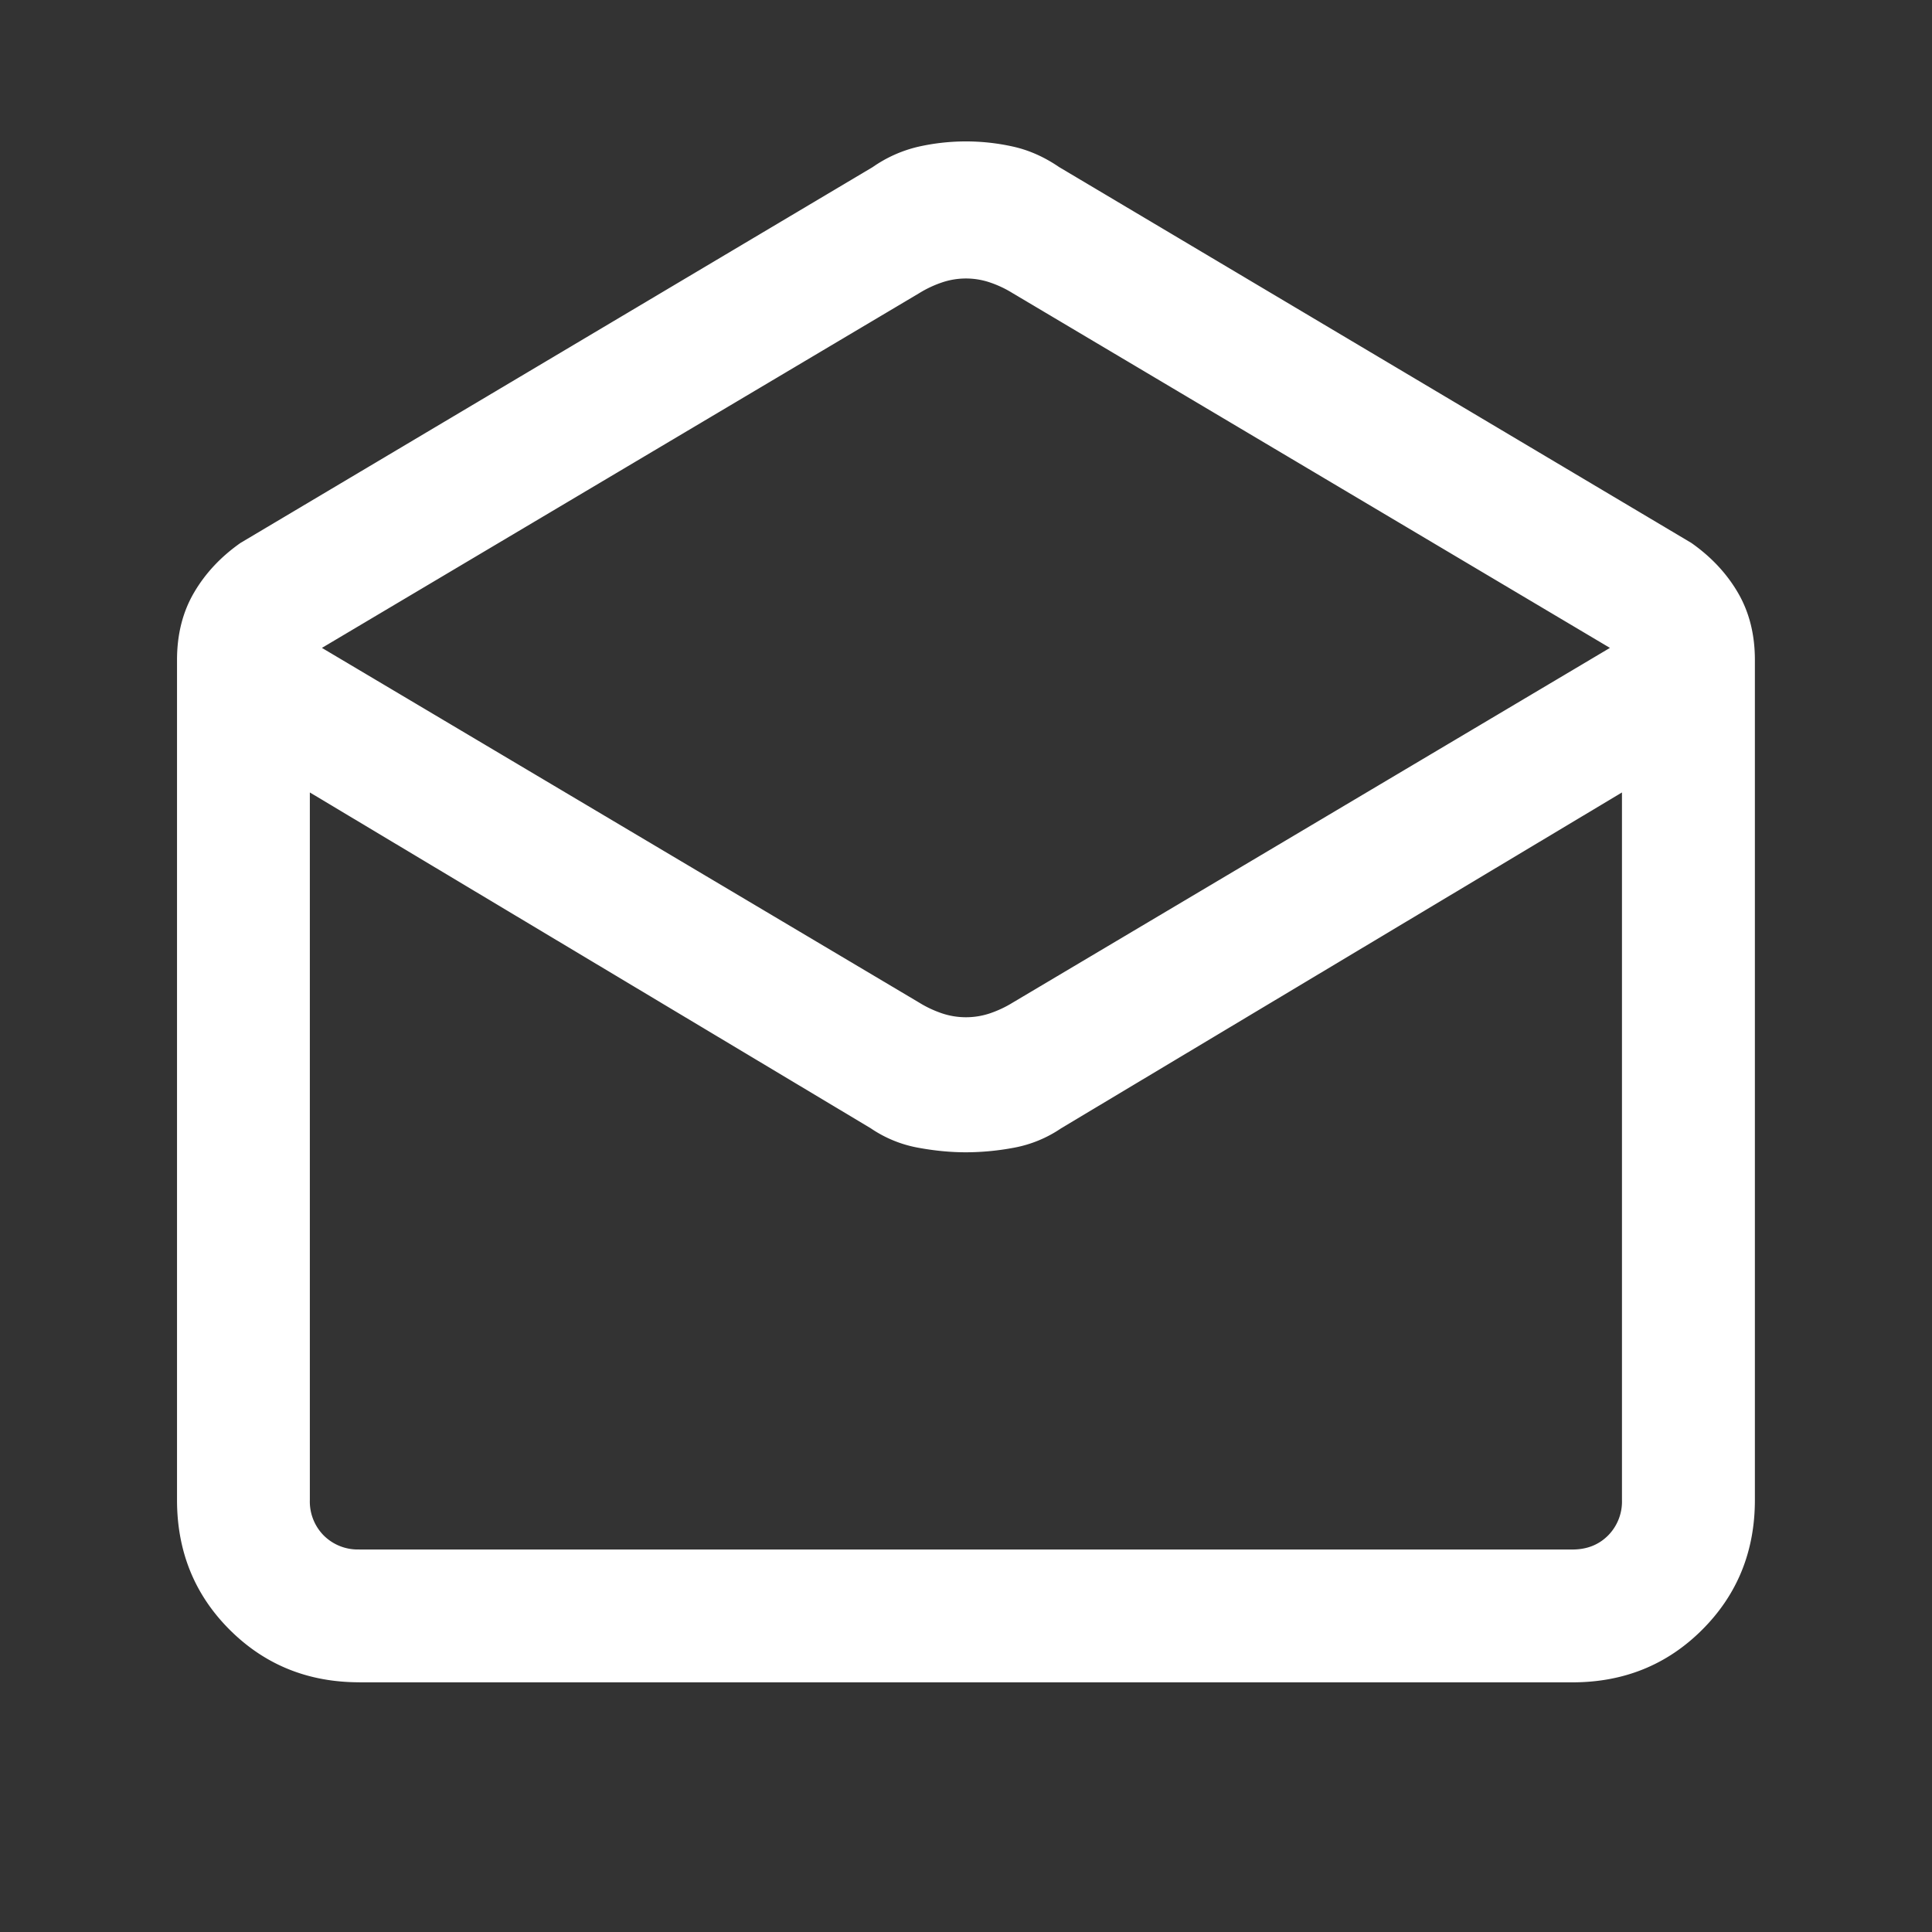 <svg xmlns="http://www.w3.org/2000/svg" width="40" height="40" fill="none"><rect width="100%" height="100%" fill="#333333" stroke="none"/><mask id="a" style="mask-type:alpha" maskUnits="userSpaceOnUse" x="0" y="0" width="40" height="40"><path fill="#D9D9D9" d="M0 0h40v40H0z"/></mask><g mask="url(#a)"><path d="M7.441 34.83c-1.065 0-1.96-.363-2.687-1.089-.726-.726-1.089-1.621-1.089-2.686V13.664c0-.528.117-.992.35-1.391.233-.4.554-.744.964-1.032l13.09-7.782a2.73 2.73 0 01.938-.42 4.482 4.482 0 011.984 0c.323.074.636.214.937.42l13.09 7.782c.41.288.732.632.965 1.032.233.4.35.863.35 1.39v17.392c0 1.065-.364 1.96-1.09 2.686-.726.726-1.622 1.09-2.687 1.09H7.441zm12.558-13.769c.173 0 .34-.028.503-.083.162-.056.316-.128.462-.218l12.368-7.346-12.369-7.346a2.235 2.235 0 00-.461-.218 1.544 1.544 0 00-1.006 0 2.28 2.28 0 00-.462.218L6.665 13.414l12.369 7.346c.145.09.3.162.462.218.162.055.33.083.503.083zM7.44 32.081h25.115c.3 0 .545-.097.738-.29a.998.998 0 00.288-.736V16.407L21.97 23.36a2.562 2.562 0 01-.965.4 5.443 5.443 0 01-1.006.097c-.325 0-.66-.033-1.007-.098a2.547 2.547 0 01-.964-.399L6.415 16.407v14.648a1 1 0 00.289.737.998.998 0 00.737.288zm0 0H6.415h27.167H7.441z" fill="#fff"/></g></svg>